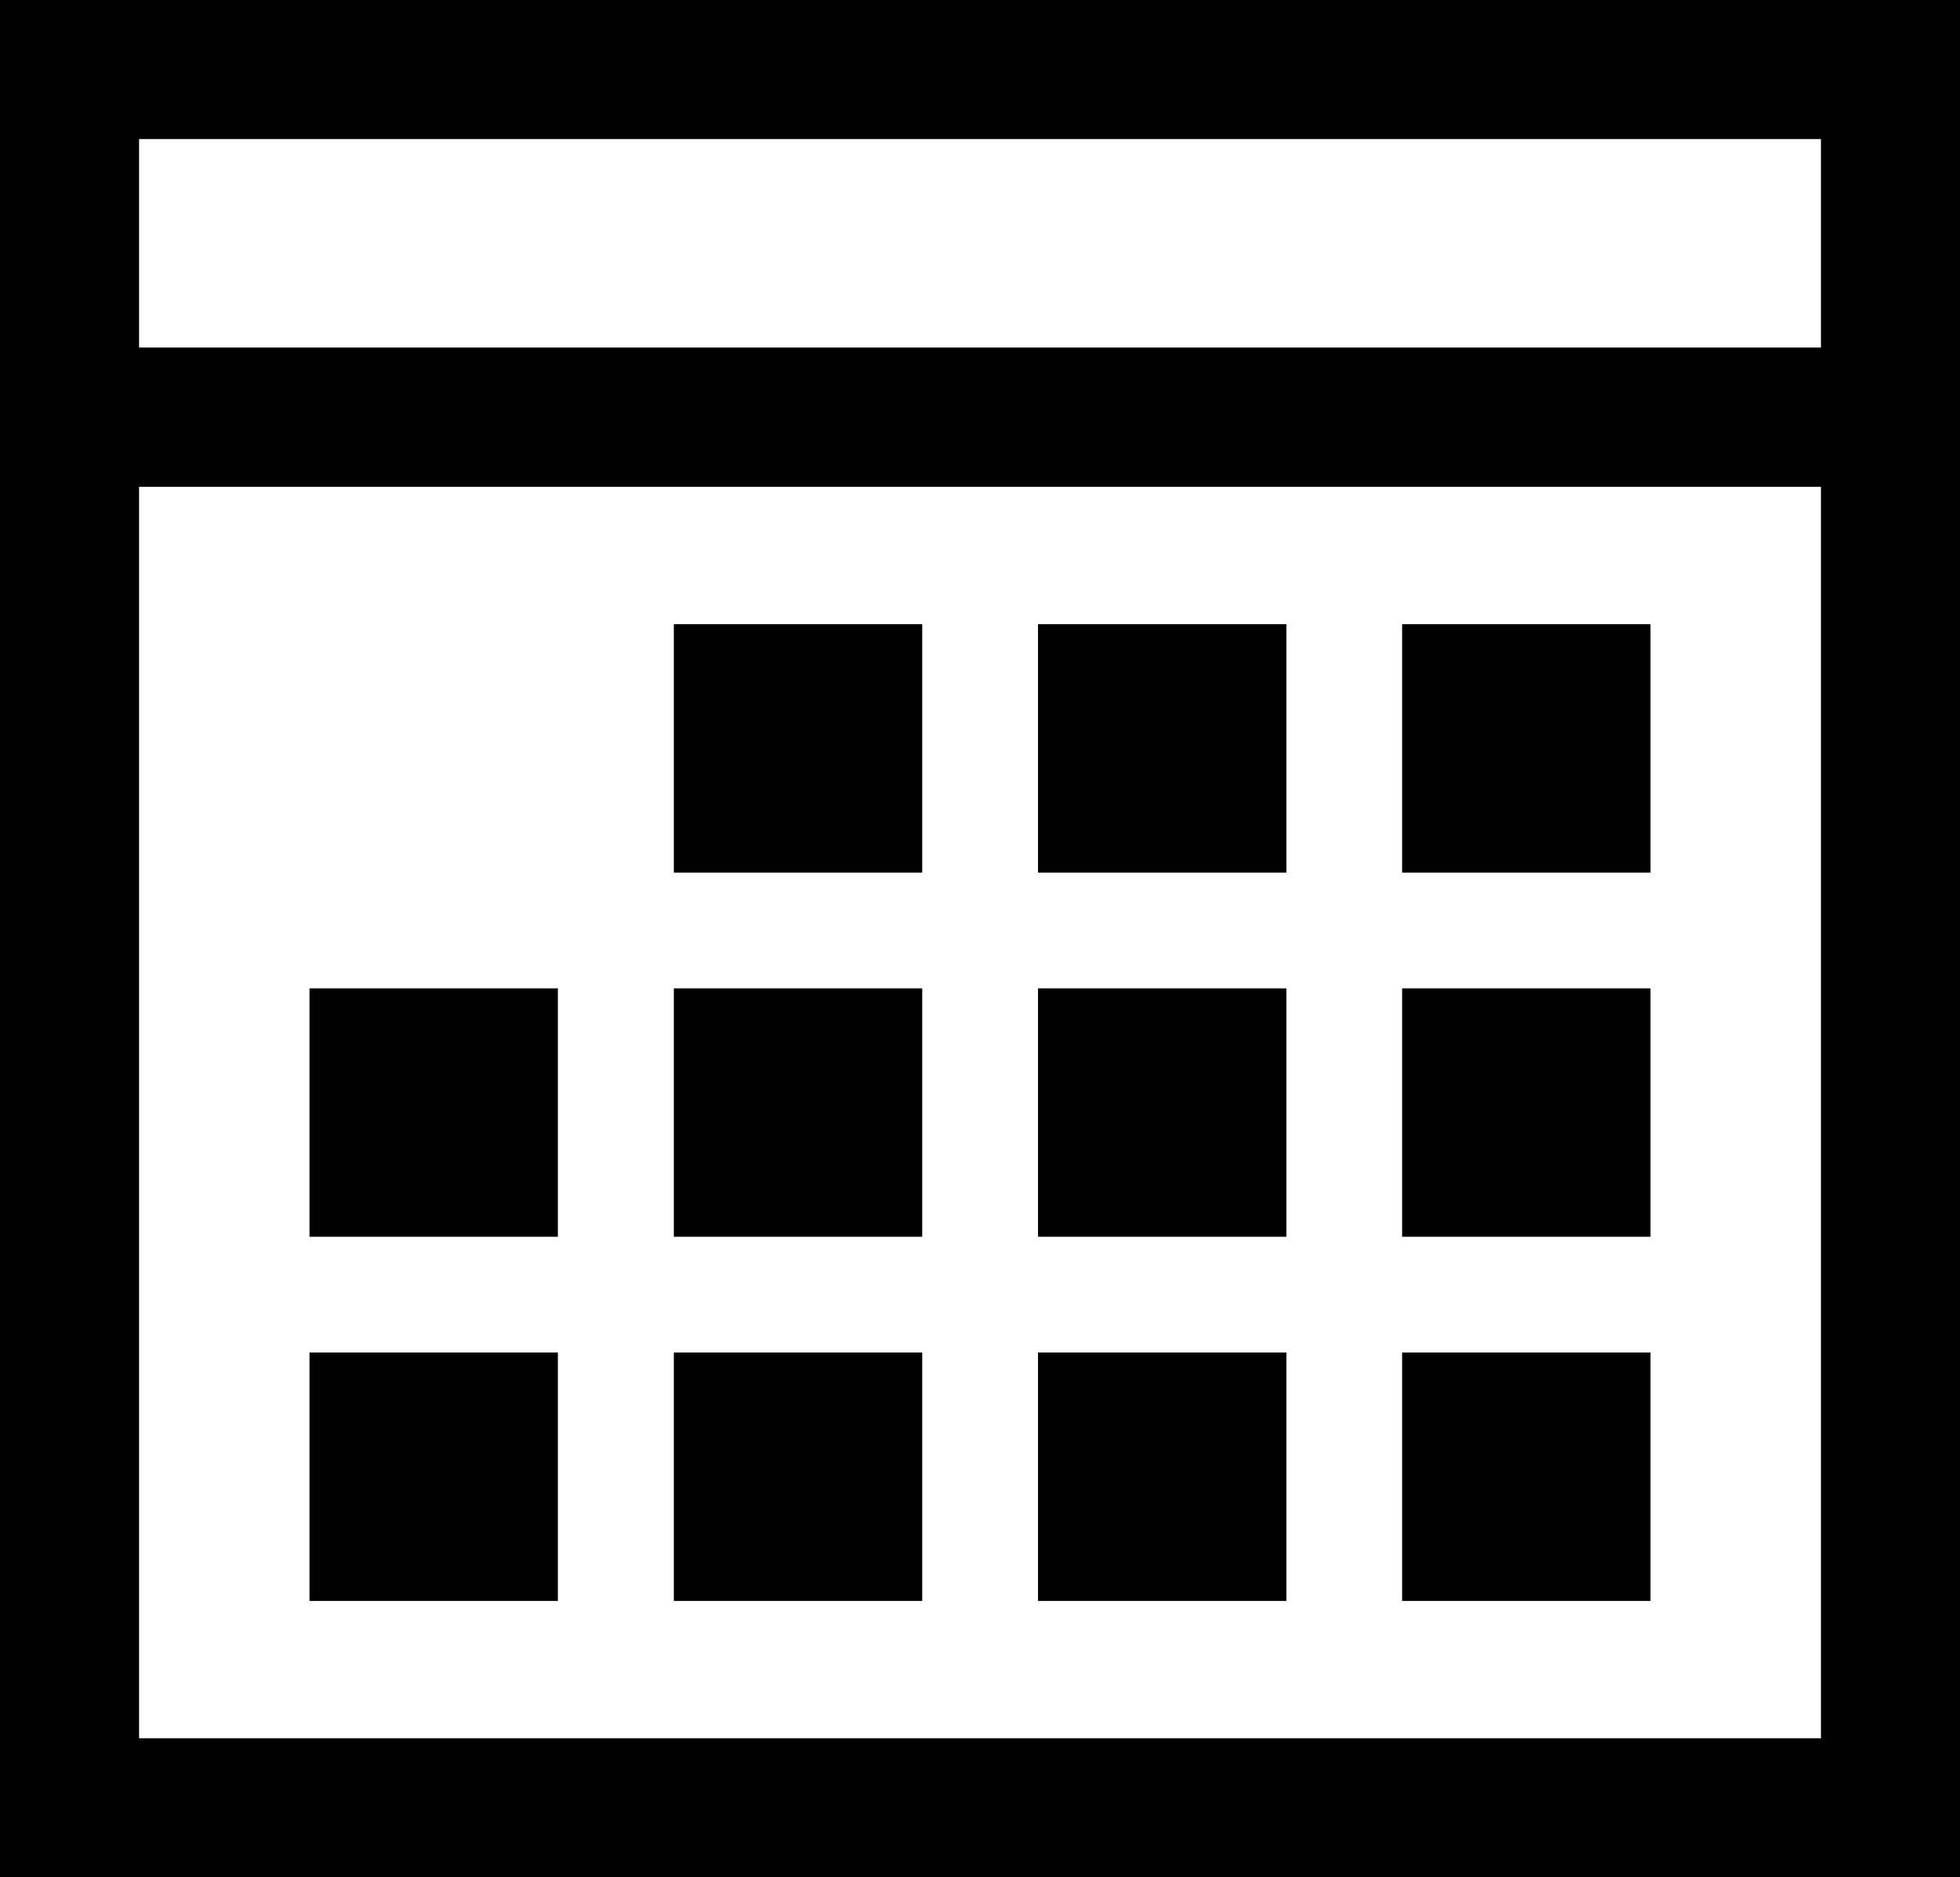 <?xml version="1.0" encoding="UTF-8"?><svg id="_レイヤー_2" xmlns="http://www.w3.org/2000/svg" viewBox="0 0 94.3 90.32"><g id="_レイヤー_1-2"><path d="m0,0v90.32h94.3V0H0Zm87.61,6.69v10.03H6.69V6.69h80.92ZM6.69,83.63V23.42h80.92v60.21H6.69Z"/><rect x="32.42" y="30.03" width="11.95" height="11.95"/><rect x="49.94" y="30.03" width="11.95" height="11.95"/><rect x="67.46" y="30.03" width="11.95" height="11.95"/><rect x="32.42" y="47.55" width="11.95" height="11.95"/><rect x="49.94" y="47.55" width="11.95" height="11.95"/><rect x="67.46" y="47.55" width="11.95" height="11.95"/><rect x="32.42" y="65.07" width="11.95" height="11.95"/><rect x="14.89" y="47.55" width="11.95" height="11.95"/><rect x="14.89" y="65.07" width="11.95" height="11.95"/><rect x="49.94" y="65.07" width="11.95" height="11.95"/><rect x="67.46" y="65.07" width="11.95" height="11.95"/></g></svg>